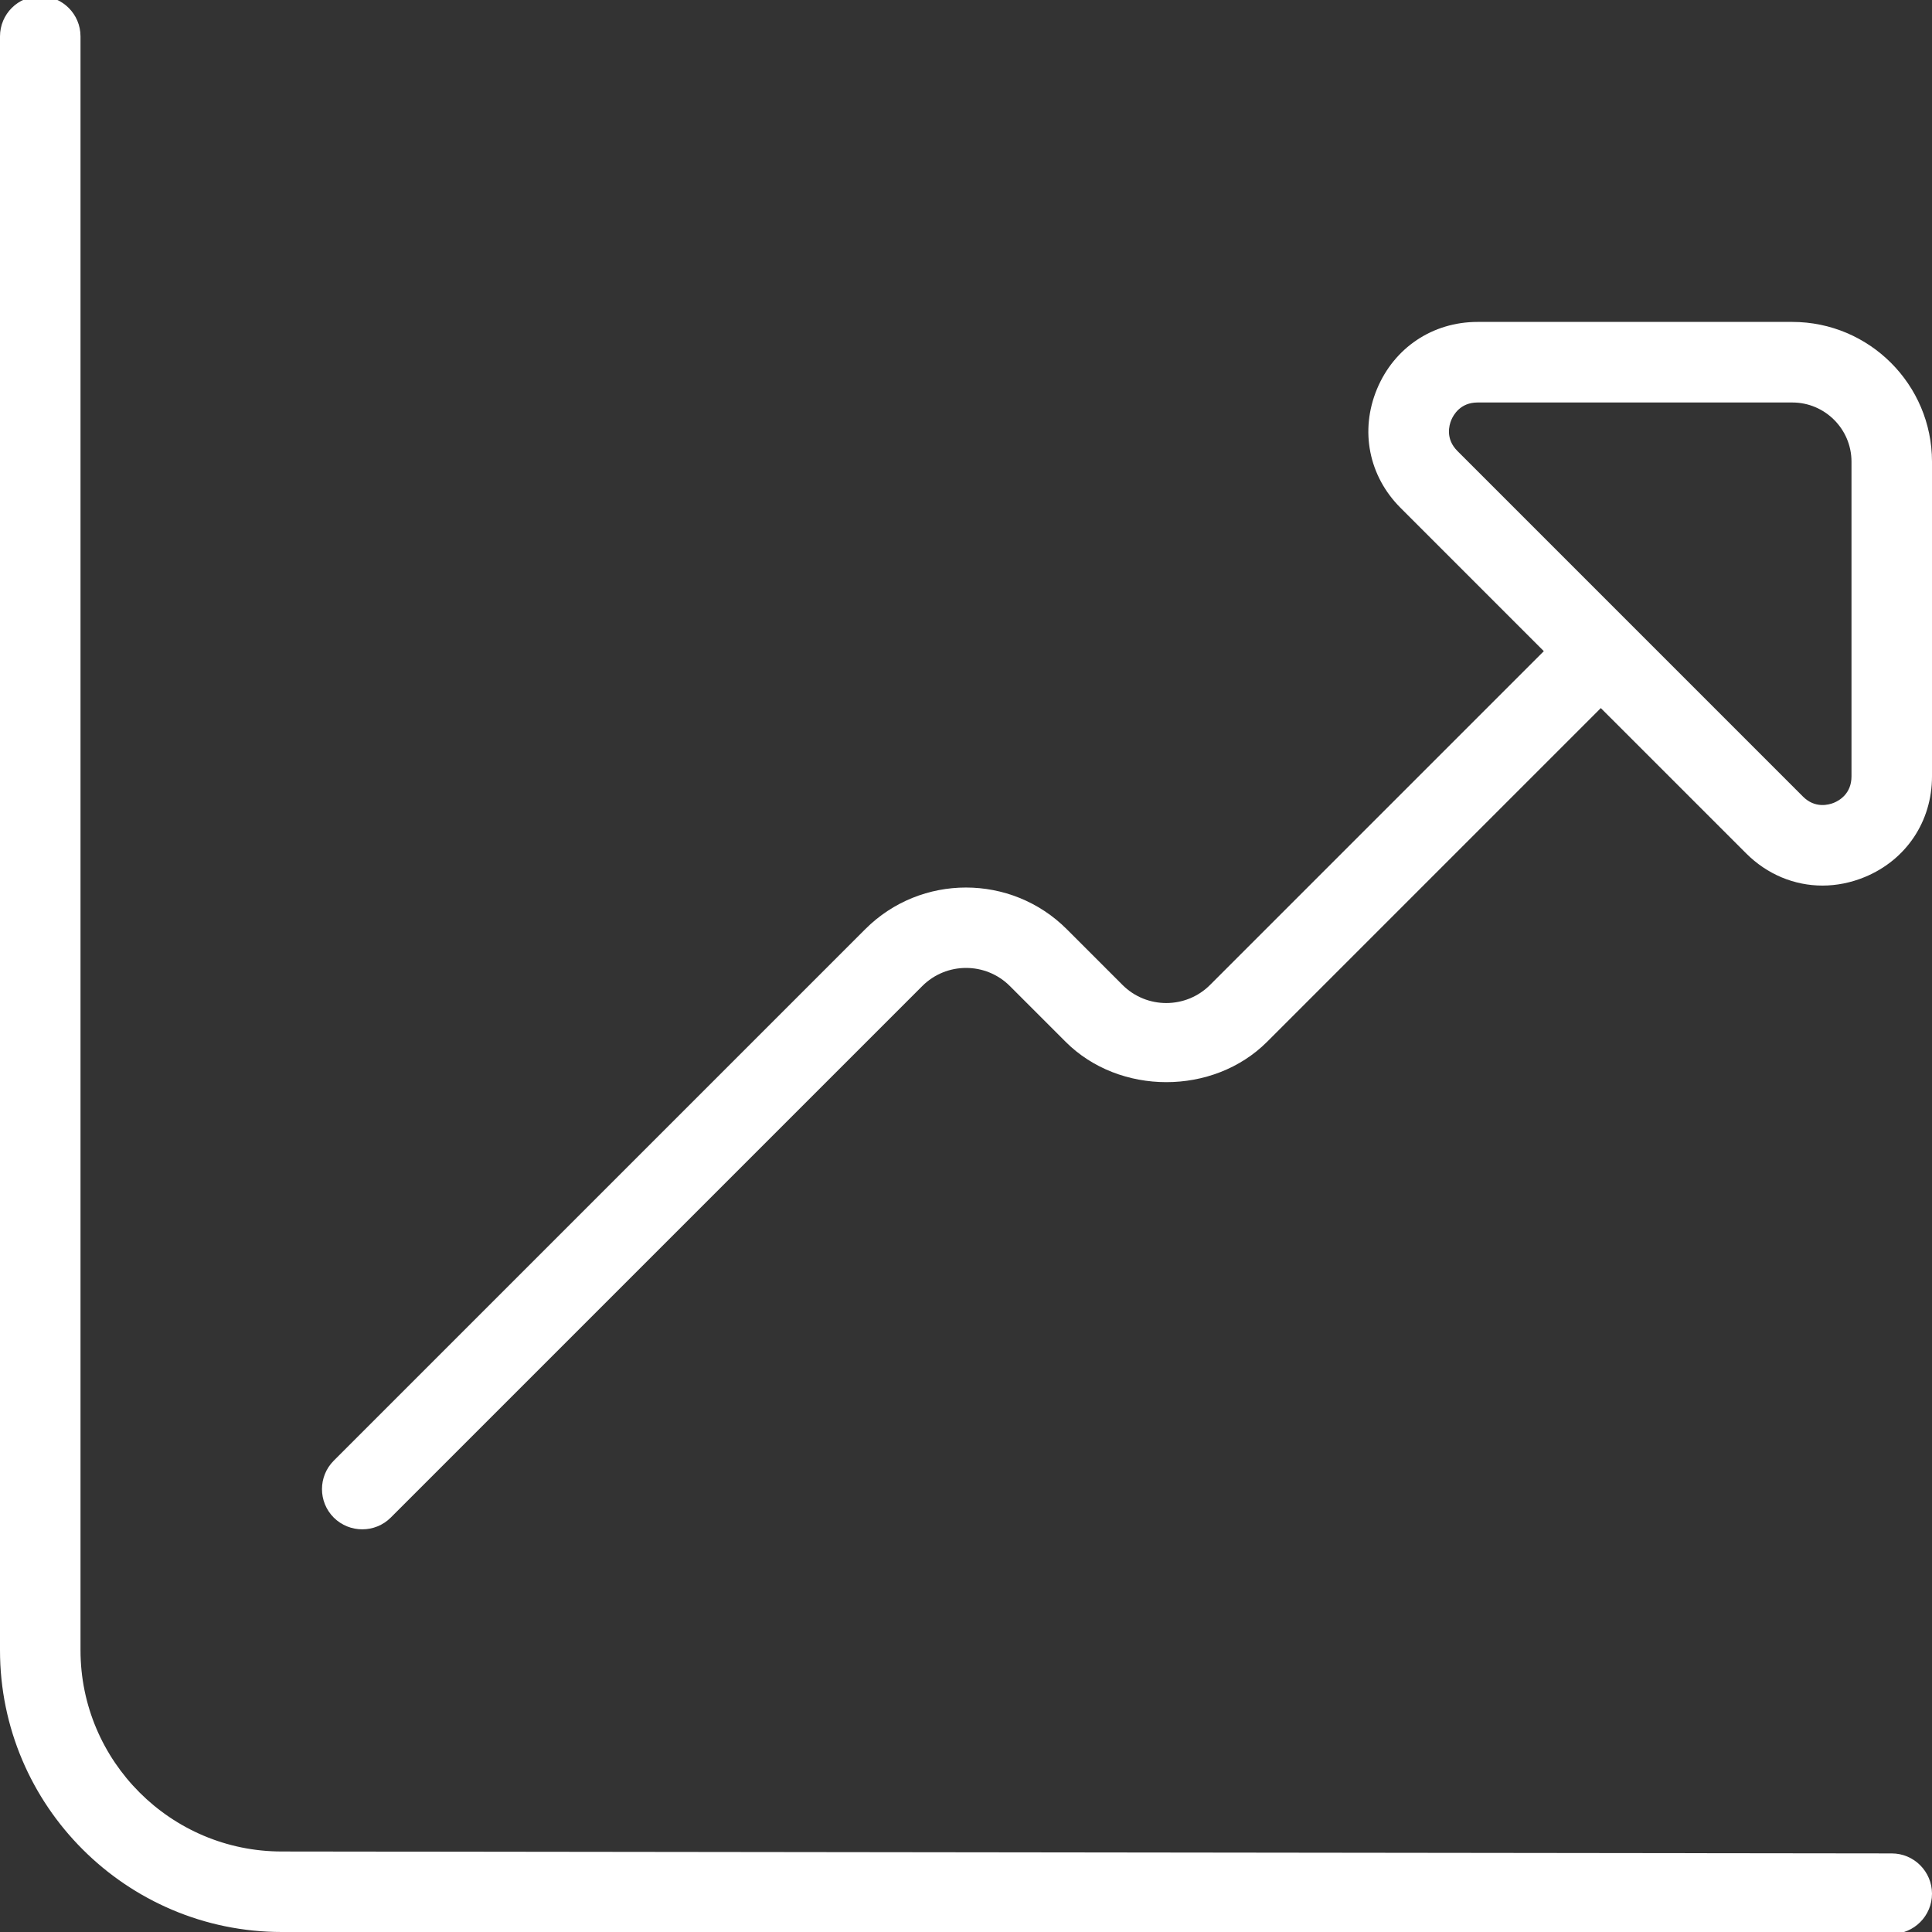<svg xmlns="http://www.w3.org/2000/svg" width="64" height="64" viewBox="0 0 64 64" fill="none"><rect x="0" y="0" width="64" height="64" fill="#333333" stroke="none"/><g clip-path="url(#clip0_21_2664)"><path d="M64 62.731C64 63.467 63.403 64.064 62.667 64.064L9.333 64C4.189 64 0 59.813 0 54.667V1.205C0 0.467 0.597 -0.128 1.333 -0.128C2.069 -0.128 2.667 0.469 2.667 1.205V54.667C2.667 58.341 5.659 61.333 9.333 61.333L62.667 61.397C63.403 61.397 64 61.997 64 62.731ZM64 15.293V25.72C64 27.208 63.147 28.485 61.773 29.053C61.312 29.243 60.837 29.336 60.371 29.336C59.443 29.336 58.541 28.968 57.843 28.269L53.029 23.456L41.973 34.512C40.192 36.293 37.083 36.293 35.301 34.512L33.453 32.664C32.653 31.864 31.352 31.864 30.552 32.664L12.944 50.272C12.683 50.533 12.341 50.661 12 50.661C11.659 50.661 11.317 50.531 11.056 50.272C10.536 49.752 10.536 48.907 11.056 48.387L28.664 30.779C30.501 28.941 33.496 28.941 35.336 30.779L37.184 32.627C37.984 33.427 39.285 33.427 40.085 32.627L51.141 21.571L46.395 16.824C45.341 15.771 45.043 14.267 45.613 12.891C46.184 11.515 47.461 10.664 48.947 10.664H59.373C61.925 10.664 64 12.741 64 15.293ZM61.333 15.293C61.333 14.213 60.453 13.333 59.373 13.333H48.947C48.379 13.333 48.149 13.739 48.075 13.915C48.003 14.088 47.877 14.539 48.28 14.941L59.725 26.387C60.125 26.787 60.576 26.664 60.752 26.592C60.928 26.52 61.333 26.291 61.333 25.72V15.293Z" fill="white"></path></g><defs><clipPath id="clip0_21_2664"><rect width="64" height="64" fill="white"></rect></clipPath></defs></svg>